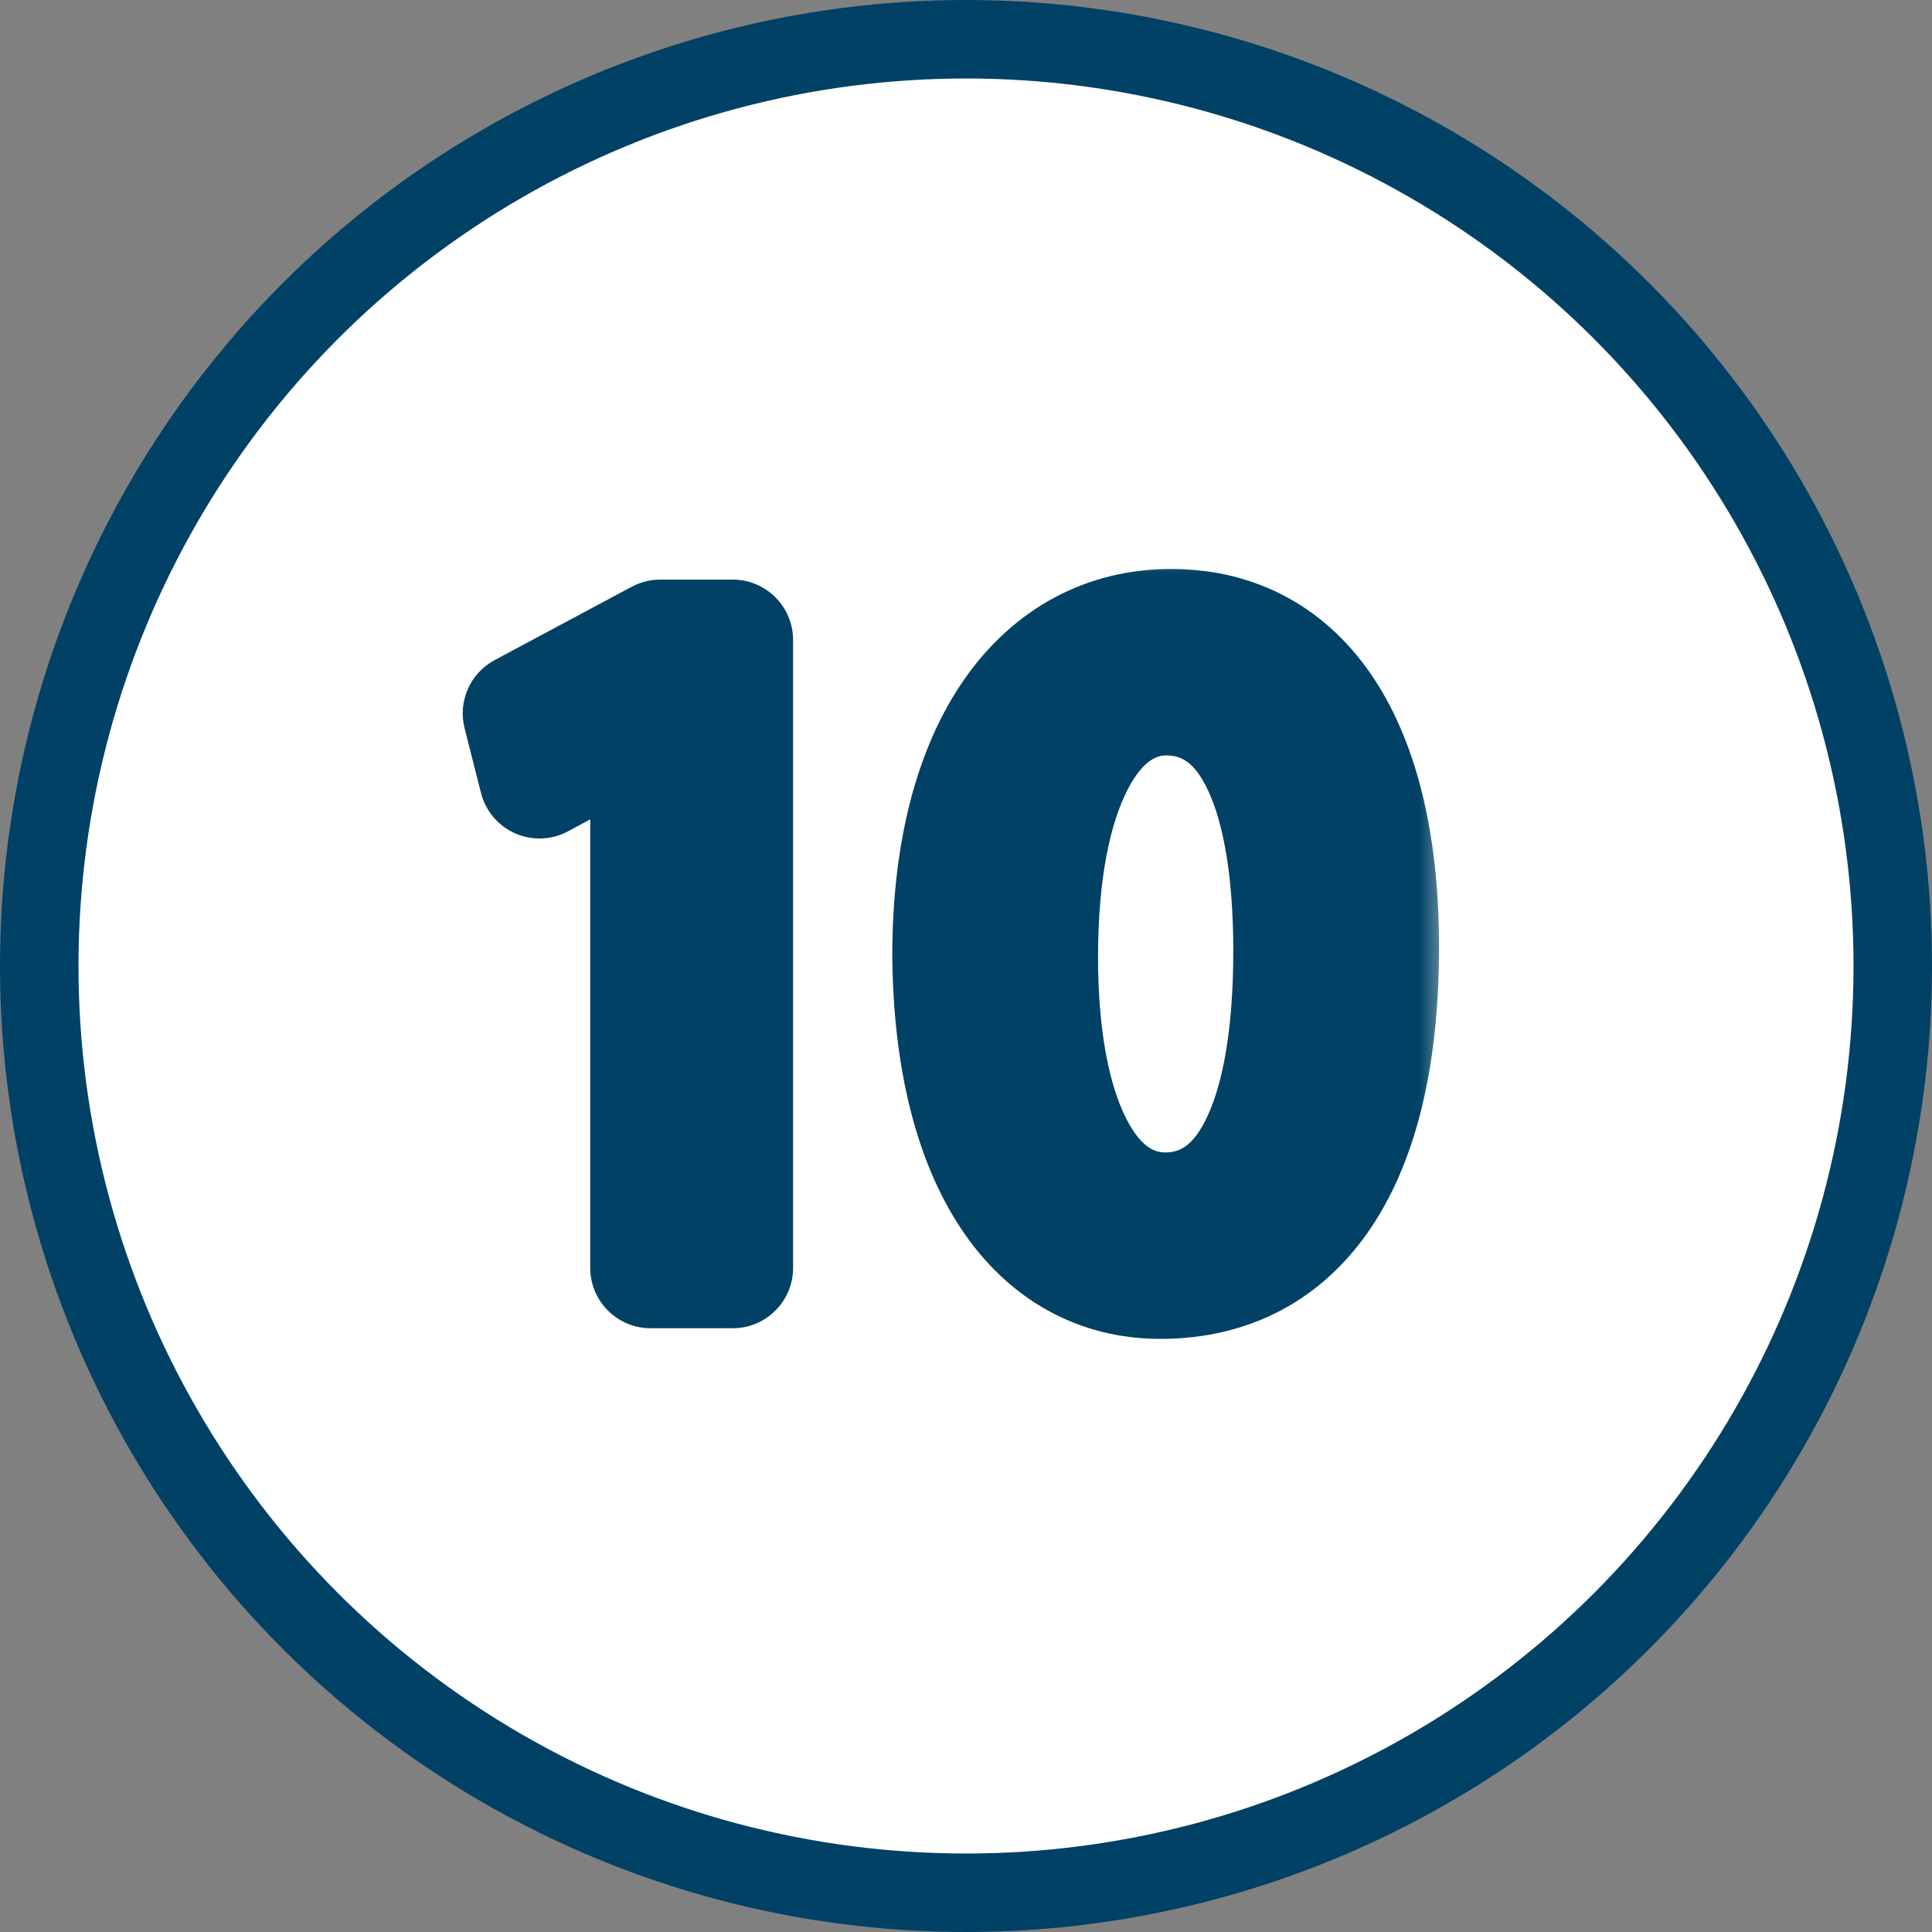 <svg width="32" height="32" viewBox="0 0 32 32" fill="none" xmlns="http://www.w3.org/2000/svg">
<rect x="0" y="0" width="32" height="32" fill="#808080" stroke="none"/>
<circle cx="16" cy="16" r="15.35" fill="white" stroke="#004165" stroke-width="1.3"/>
<mask id="path-2-outside-1_3208_2144" maskUnits="userSpaceOnUse" x="7" y="9" width="17" height="14" fill="black">
<rect fill="white" x="7" y="9" width="17" height="14"/>
<path d="M10.776 21V11.912H10.744L8.936 12.888L8.664 11.816L10.936 10.6H12.136V21H10.776ZM19.395 10.424C21.587 10.424 22.835 12.376 22.835 15.688C22.835 19.224 21.523 21.176 19.219 21.176C17.187 21.176 15.811 19.272 15.779 15.832C15.779 12.344 17.283 10.424 19.395 10.424ZM19.315 11.512C18.083 11.512 17.187 13.016 17.187 15.848C17.187 18.552 18.019 20.088 19.299 20.088C20.739 20.088 21.427 18.408 21.427 15.752C21.427 13.192 20.771 11.512 19.315 11.512Z"/>
</mask>
<path d="M10.776 21V11.912H10.744L8.936 12.888L8.664 11.816L10.936 10.6H12.136V21H10.776ZM19.395 10.424C21.587 10.424 22.835 12.376 22.835 15.688C22.835 19.224 21.523 21.176 19.219 21.176C17.187 21.176 15.811 19.272 15.779 15.832C15.779 12.344 17.283 10.424 19.395 10.424ZM19.315 11.512C18.083 11.512 17.187 13.016 17.187 15.848C17.187 18.552 18.019 20.088 19.299 20.088C20.739 20.088 21.427 18.408 21.427 15.752C21.427 13.192 20.771 11.512 19.315 11.512Z" fill="#004165"/>
<path d="M10.776 21H9.776C9.776 21.552 10.224 22 10.776 22V21ZM10.776 11.912H11.776C11.776 11.36 11.328 10.912 10.776 10.912V11.912ZM10.744 11.912V10.912C10.578 10.912 10.415 10.953 10.269 11.032L10.744 11.912ZM8.936 12.888L7.967 13.134C8.043 13.433 8.252 13.68 8.534 13.804C8.816 13.928 9.14 13.914 9.411 13.768L8.936 12.888ZM8.664 11.816L8.192 10.934C7.787 11.151 7.582 11.616 7.695 12.062L8.664 11.816ZM10.936 10.6V9.6C10.771 9.6 10.609 9.641 10.464 9.718L10.936 10.6ZM12.136 10.6H13.136C13.136 10.048 12.688 9.6 12.136 9.6V10.6ZM12.136 21V22C12.688 22 13.136 21.552 13.136 21H12.136ZM11.776 21V11.912H9.776V21H11.776ZM10.776 10.912H10.744V12.912H10.776V10.912ZM10.269 11.032L8.461 12.008L9.411 13.768L11.219 12.792L10.269 11.032ZM9.905 12.642L9.633 11.57L7.695 12.062L7.967 13.134L9.905 12.642ZM9.136 12.698L11.408 11.482L10.464 9.718L8.192 10.934L9.136 12.698ZM10.936 11.6H12.136V9.6H10.936V11.6ZM11.136 10.6V21H13.136V10.6H11.136ZM12.136 20H10.776V22H12.136V20ZM15.779 15.832L14.779 15.832L14.779 15.841L15.779 15.832ZM19.395 11.424C20.142 11.424 20.691 11.732 21.099 12.359C21.539 13.037 21.835 14.135 21.835 15.688H23.835C23.835 13.929 23.507 12.395 22.776 11.269C22.011 10.092 20.84 9.424 19.395 9.424V11.424ZM21.835 15.688C21.835 17.356 21.522 18.505 21.057 19.206C20.629 19.852 20.041 20.176 19.219 20.176V22.176C20.702 22.176 21.921 21.524 22.725 20.31C23.493 19.151 23.835 17.556 23.835 15.688H21.835ZM19.219 20.176C18.564 20.176 18.014 19.89 17.582 19.241C17.125 18.552 16.794 17.43 16.779 15.823L14.779 15.841C14.796 17.674 15.17 19.224 15.916 20.347C16.688 21.51 17.842 22.176 19.219 22.176V20.176ZM16.779 15.832C16.779 14.216 17.13 13.087 17.615 12.393C18.077 11.731 18.682 11.424 19.395 11.424V9.424C17.996 9.424 16.793 10.077 15.975 11.247C15.181 12.385 14.779 13.96 14.779 15.832H16.779ZM19.315 10.512C18.212 10.512 17.392 11.211 16.901 12.158C16.421 13.085 16.187 14.347 16.187 15.848H18.187C18.187 14.517 18.401 13.611 18.677 13.078C18.942 12.565 19.186 12.512 19.315 12.512V10.512ZM16.187 15.848C16.187 17.281 16.404 18.518 16.872 19.436C17.354 20.381 18.172 21.088 19.299 21.088V19.088C19.146 19.088 18.908 19.027 18.654 18.528C18.386 18.002 18.187 17.119 18.187 15.848H16.187ZM19.299 21.088C20.517 21.088 21.345 20.331 21.809 19.34C22.252 18.394 22.427 17.14 22.427 15.752H20.427C20.427 17.02 20.259 17.934 19.997 18.492C19.758 19.005 19.521 19.088 19.299 19.088V21.088ZM22.427 15.752C22.427 14.414 22.26 13.183 21.823 12.248C21.363 11.265 20.538 10.512 19.315 10.512V12.512C19.548 12.512 19.779 12.599 20.011 13.096C20.266 13.641 20.427 14.53 20.427 15.752H22.427Z" fill="#004165" mask="url(#path-2-outside-1_3208_2144)"/>
</svg>
